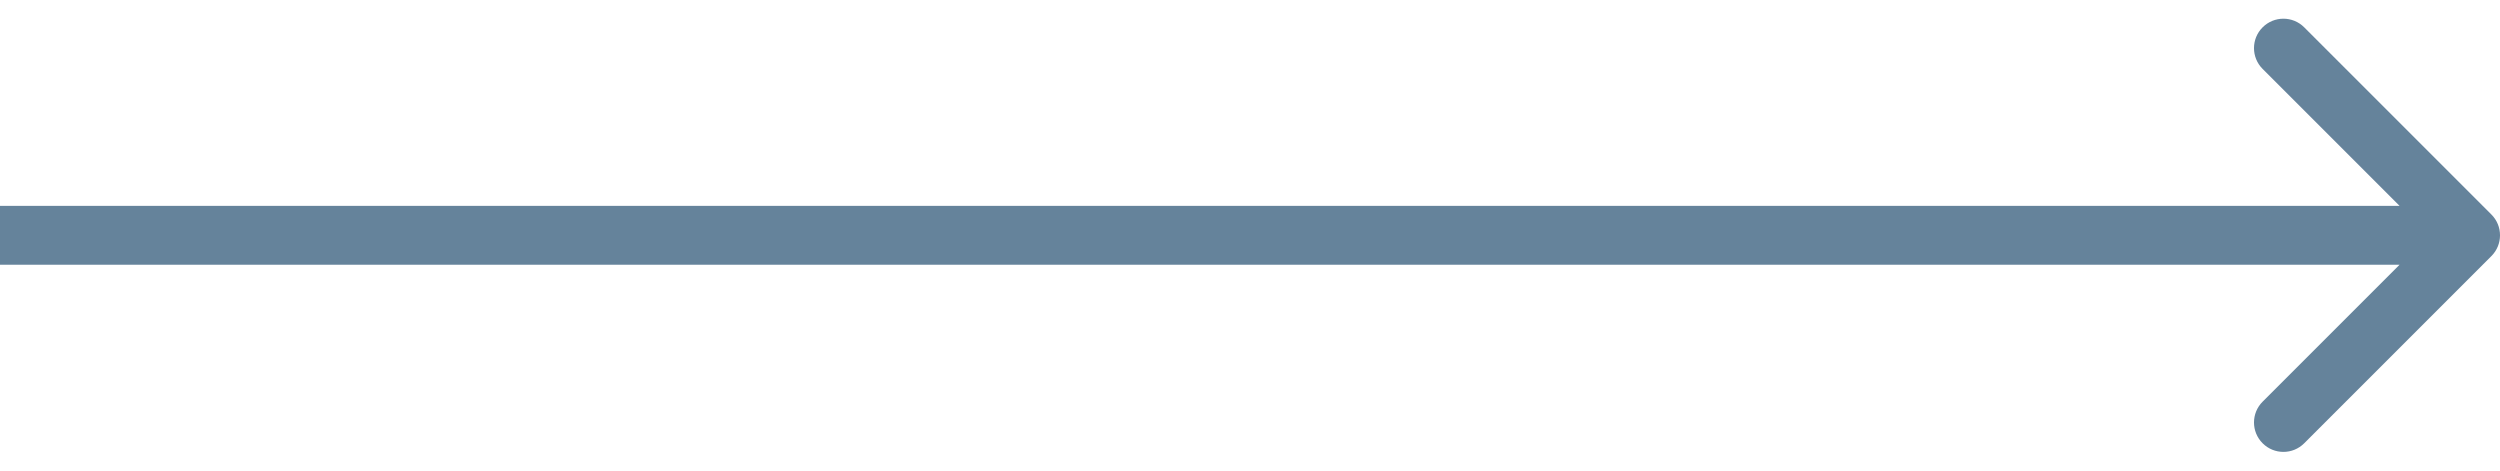 <svg width="85" height="16" viewBox="0 0 85 16" fill="none" xmlns="http://www.w3.org/2000/svg">
    <path
        d="M84.707 8.707C85.098 8.317 85.098 7.683 84.707 7.293L78.343 0.929C77.953 0.538 77.32 0.538 76.929 0.929C76.538 1.319 76.538 1.953 76.929 2.343L82.586 8L76.929 13.657C76.538 14.047 76.538 14.681 76.929 15.071C77.32 15.462 77.953 15.462 78.343 15.071L84.707 8.707ZM8.74228e-08 9L84 9L84 7L-8.74228e-08 7L8.74228e-08 9Z"
        fill="#65839B" />
</svg>
    